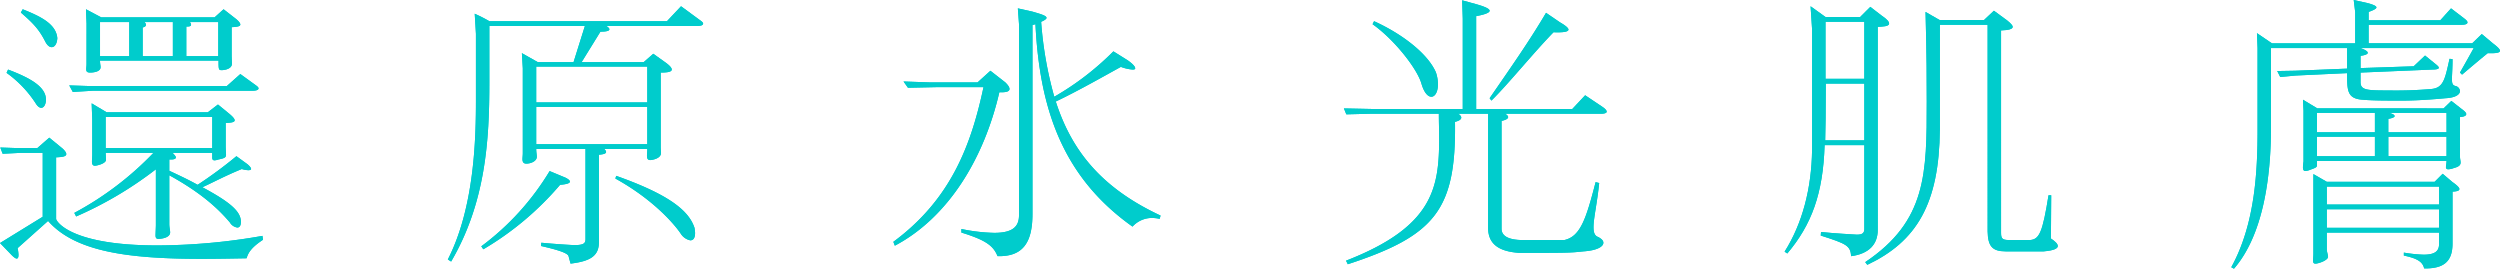 <svg xmlns="http://www.w3.org/2000/svg" width="504.847" height="54.263" viewBox="0 0 504.847 54.263">
  <g id="Group_5014" data-name="Group 5014" transform="translate(0)">
    <path id="Path_1971" data-name="Path 1971" d="M.452,28.548l3.436.115H7.936l2.41-2.106,2.647,2.167c.546.486.789.9.789,1.147,0,.486-.722.6-2.052.662v12.42c-.067.243,2.41,5.366,20.433,5.366a124.215,124.215,0,0,0,21.228-1.924l.115.783c-2.289,1.505-3,2.592-3.308,3.739-3.132.055-6.149.115-8.984.115-15.194,0-25.684-1.505-31.111-7.655L3.954,48.865a7.543,7.543,0,0,1,.176,1.323c0,.425-.055.783-.364.783-.243,0-.656-.3-1.323-1.02L.4,47.839l8.62-5.305V29.628H4.555L.931,29.81Zm1.572-15.74c4.456,1.688,7.6,3.436,7.655,6.034,0,.9-.364,1.688-.965,1.688-.3,0-.722-.243-1.147-.965A22.873,22.873,0,0,0,1.72,13.475ZM4.98.63c3.612,1.445,6.75,2.956,6.993,5.846-.067,1.147-.546,1.809-1.147,1.809-.425,0-.911-.358-1.323-1.2C8.234,4.612,7.032,3.4,4.61,1.292Zm9.4,15.376,3.794.121H46.216l2.713-2.416,3.078,2.234c.425.3.595.48.595.662,0,.364-.595.48-1.317.48h-32.2L15.1,17.33Zm4.644,6.811-.121-3.193,3.017,1.809H42.361l2.052-1.572,2.282,1.87c.728.607,1.087,1.026,1.087,1.329,0,.358-.6.48-1.809.54v4.826c0,.237.067,1.323.067,1.566,0,.54-.249.722-1.505.965a2.729,2.729,0,0,1-.8.182c-.413,0-.48-.243-.48-.607v-.9H35.241c.425.425.668.728.668.9,0,.3-.358.486-1.323.425v2.289c2.592,1.208,3.849,1.809,5.718,2.835A87.713,87.713,0,0,0,48.14,30.3l2.234,1.627c.425.358.728.722.728.965,0,.121-.188.237-.546.237a4.683,4.683,0,0,1-1.329-.237c-3.254,1.323-5.967,2.774-7.958,3.679,5.609,3.011,7.776,4.881,7.776,6.993,0,.783-.291,1.141-.722,1.141a2.063,2.063,0,0,1-1.5-1.02c-2.653-3.138-6.21-6.21-12.238-9.53v9.828c0,.722.17,1.269.17,1.688,0,1.269-2.282,1.329-2.349,1.329-.473,0-.6-.243-.6-.722,0-.3.067-1.748.067-2.052V32.949a75.8,75.8,0,0,1-16.1,9.524l-.37-.722A63.636,63.636,0,0,0,31.386,29.628H21.734c0,.182.067,1.208.067,1.39,0,.783-1.87,1.208-2.234,1.208-.48,0-.6-.364-.6-.85,0-.419.061-.959.061-1.445ZM17.874,3.526,17.758.63,20.83,2.257h22.91L45.548.63l2.477,1.93c.6.48.9.9.9,1.147,0,.358-.546.48-1.748.54v5.785c0,.243.055,1.329.055,1.572,0,1.263-1.985,1.323-2.046,1.323-.656,0-.656-.182-.656-1.93H20.593c0,.607.115,1.026.115,1.329,0,.965-1.56,1.087-2.1,1.087-.674,0-.8-.243-.8-.728,0-.237.061-.6.061-1.02Zm2.72,6.568h5.9V3.222h-5.9Zm1.141,18.569H43.26V22.392H21.734ZM29.571,3.222a.824.824,0,0,1,.3.54c0,.364-.419.486-.662.546v5.785h6.095V3.222Zm9.172,0a.969.969,0,0,1,.237.54c0,.3-.358.364-.959.364v5.967h6.453V3.222Z" transform="translate(-0.397 1.24)" fill="#0cc"/>
    <path id="Path_1972" data-name="Path 1972" d="M.452,28.548l3.436.115H7.936l2.41-2.106,2.647,2.167c.546.486.789.9.789,1.147,0,.486-.722.6-2.052.662v12.42c-.067.243,2.41,5.366,20.433,5.366a124.215,124.215,0,0,0,21.228-1.924l.115.783c-2.289,1.505-3,2.592-3.308,3.739-3.132.055-6.149.115-8.984.115-15.194,0-25.684-1.505-31.111-7.655L3.954,48.865a7.543,7.543,0,0,1,.176,1.323c0,.425-.055.783-.364.783-.243,0-.656-.3-1.323-1.02L.4,47.839l8.62-5.305V29.628H4.555L.931,29.81Zm1.572-15.74c4.456,1.688,7.6,3.436,7.655,6.034,0,.9-.364,1.688-.965,1.688-.3,0-.722-.243-1.147-.965A22.873,22.873,0,0,0,1.72,13.475ZM4.98.63c3.612,1.445,6.75,2.956,6.993,5.846-.067,1.147-.546,1.809-1.147,1.809-.425,0-.911-.358-1.323-1.2C8.234,4.612,7.032,3.4,4.61,1.292Zm9.4,15.376,3.794.121H46.216l2.713-2.416,3.078,2.234c.425.3.595.48.595.662,0,.364-.595.48-1.317.48h-32.2L15.1,17.33Zm4.644,6.811-.121-3.193,3.017,1.809H42.361l2.052-1.572,2.282,1.87c.728.607,1.087,1.026,1.087,1.329,0,.358-.6.48-1.809.54v4.826c0,.237.067,1.323.067,1.566,0,.54-.249.722-1.505.965a2.729,2.729,0,0,1-.8.182c-.413,0-.48-.243-.48-.607v-.9H35.241c.425.425.668.728.668.9,0,.3-.358.486-1.323.425v2.289c2.592,1.208,3.849,1.809,5.718,2.835A87.713,87.713,0,0,0,48.14,30.3l2.234,1.627c.425.358.728.722.728.965,0,.121-.188.237-.546.237a4.683,4.683,0,0,1-1.329-.237c-3.254,1.323-5.967,2.774-7.958,3.679,5.609,3.011,7.776,4.881,7.776,6.993,0,.783-.291,1.141-.722,1.141a2.063,2.063,0,0,1-1.5-1.02c-2.653-3.138-6.21-6.21-12.238-9.53v9.828c0,.722.17,1.269.17,1.688,0,1.269-2.282,1.329-2.349,1.329-.473,0-.6-.243-.6-.722,0-.3.067-1.748.067-2.052V32.949a75.8,75.8,0,0,1-16.1,9.524l-.37-.722A63.636,63.636,0,0,0,31.386,29.628H21.734c0,.182.067,1.208.067,1.39,0,.783-1.87,1.208-2.234,1.208-.48,0-.6-.364-.6-.85,0-.419.061-.959.061-1.445ZM17.874,3.526,17.758.63,20.83,2.257h22.91L45.548.63l2.477,1.93c.6.48.9.9.9,1.147,0,.358-.546.48-1.748.54v5.785c0,.243.055,1.329.055,1.572,0,1.263-1.985,1.323-2.046,1.323-.656,0-.656-.182-.656-1.93H20.593c0,.607.115,1.026.115,1.329,0,.965-1.56,1.087-2.1,1.087-.674,0-.8-.243-.8-.728,0-.237.061-.6.061-1.02Zm2.72,6.568h5.9V3.222h-5.9Zm1.141,18.569H43.26V22.392H21.734ZM29.571,3.222a.824.824,0,0,1,.3.54c0,.364-.419.486-.662.546v5.785h6.095V3.222Zm9.172,0a.969.969,0,0,1,.237.54c0,.3-.358.364-.959.364v5.967h6.453V3.222Z" transform="translate(-0.397 1.24)" fill="#0cc"/>
    <path id="Path_1973" data-name="Path 1973" d="M30.428,13.071,30.246,10l3.2,1.809h7.236l2.289-7.3H23.678V16.028c0,11.455-.722,24.118-7.722,36.058l-.662-.425c5.427-10.611,5.67-24.779,5.67-32.076V6.078l-.243-4.037a30.337,30.337,0,0,1,2.956,1.505h35.87L62.383.53l3.861,2.835c.419.3.6.486.6.668,0,.358-.54.48-1.263.48H47.31c.364.243.607.48.607.662,0,.3-.486.486-1.809.486l-3.8,6.149H54.849l1.93-1.688,2.531,1.809c.9.662,1.2,1.087,1.2,1.384,0,.6-1.505.6-2.228.6v14.9c0,.6.061,1.026.061,1.323,0,1.208-1.93,1.451-2.173,1.451-.54,0-.662-.364-.662-.9,0-.364.061-.783.061-1.329H46.891c.237.243.358.425.358.6,0,.3-.48.486-1.445.546V48.285C45.744,51,44,52.025,40.074,52.5l-.419-1.566c-.3-.662-2.653-1.329-5.548-1.991l.061-.662c2.471.243,6.089.48,6.75.48,1.87,0,2.112-.419,2.173-1.081V29.352H33.142c0,.662.121,1.208.121,1.566,0,.9-1.208,1.39-2.112,1.39-.662,0-.783-.425-.783-.9,0-.364.061-.783.061-1.208ZM22.051,49.008a52.965,52.965,0,0,0,13.8-15.194l3.193,1.329c.486.237.9.54.9.783,0,.3-.48.54-1.985.662a60.987,60.987,0,0,1-15.5,13.021ZM33.142,19.949h22.43V12.713H33.142Zm0,8.438h22.43V20.847H33.142ZM49.3,34.779C59.493,38.4,63.894,41.59,65.1,45.269a6.687,6.687,0,0,1,.121,1.026c0,1.026-.358,1.505-.965,1.505a2.977,2.977,0,0,1-1.87-1.263c-1.263-1.93-5.6-6.993-13.264-11.218Z" transform="translate(75.142 0.733)" fill="#0cc"/>
    <path id="Path_1974" data-name="Path 1974" d="M30.428,13.071,30.246,10l3.2,1.809h7.236l2.289-7.3H23.678V16.028c0,11.455-.722,24.118-7.722,36.058l-.662-.425c5.427-10.611,5.67-24.779,5.67-32.076V6.078l-.243-4.037a30.337,30.337,0,0,1,2.956,1.505h35.87L62.383.53l3.861,2.835c.419.3.6.486.6.668,0,.358-.54.48-1.263.48H47.31c.364.243.607.48.607.662,0,.3-.486.486-1.809.486l-3.8,6.149H54.849l1.93-1.688,2.531,1.809c.9.662,1.2,1.087,1.2,1.384,0,.6-1.505.6-2.228.6v14.9c0,.6.061,1.026.061,1.323,0,1.208-1.93,1.451-2.173,1.451-.54,0-.662-.364-.662-.9,0-.364.061-.783.061-1.329H46.891c.237.243.358.425.358.6,0,.3-.48.486-1.445.546V48.285C45.744,51,44,52.025,40.074,52.5l-.419-1.566c-.3-.662-2.653-1.329-5.548-1.991l.061-.662c2.471.243,6.089.48,6.75.48,1.87,0,2.112-.419,2.173-1.081V29.352H33.142c0,.662.121,1.208.121,1.566,0,.9-1.208,1.39-2.112,1.39-.662,0-.783-.425-.783-.9,0-.364.061-.783.061-1.208ZM22.051,49.008a52.965,52.965,0,0,0,13.8-15.194l3.193,1.329c.486.237.9.54.9.783,0,.3-.48.54-1.985.662a60.987,60.987,0,0,1-15.5,13.021ZM33.142,19.949h22.43V12.713H33.142Zm0,8.438h22.43V20.847H33.142ZM49.3,34.779C59.493,38.4,63.894,41.59,65.1,45.269a6.687,6.687,0,0,1,.121,1.026c0,1.026-.358,1.505-.965,1.505a2.977,2.977,0,0,1-1.87-1.263c-1.263-1.93-5.6-6.993-13.264-11.218Z" transform="translate(75.142 0.733)" fill="#0cc"/>
    <path id="Path_1975" data-name="Path 1975" d="M47.119,15.551,49.711,13.2l3.011,2.349c.546.54.844.965.844,1.329,0,.48-.6.722-2.046.662-3.078,13.264-10.192,25.2-21.107,30.989l-.3-.783c11.692-8.62,15.734-19.656,18.205-31.232H38.675l-5.609.121-.9-1.269,5.245.182ZM58.21,1.262c1.87.54,2.835.844,2.835,1.269,0,.176-.364.48-1.087.783a76.2,76.2,0,0,0,2.653,15.133,56.521,56.521,0,0,0,11.94-9.166L77.44,11.09c1.026.722,1.512,1.269,1.512,1.627,0,.182-.182.243-.546.243a8.74,8.74,0,0,1-2.349-.54c-3.193,1.748-8.681,4.881-13.142,6.993,3.254,10.125,9.4,17.543,21.161,23.031l-.182.662a7.763,7.763,0,0,0-1.566-.182,5.329,5.329,0,0,0-3.921,1.748c-14.107-10-18.751-23.753-19.6-40.878l-.6.182V42.139c0,5.906-2.052,8.62-7.054,8.5-.844-2.112-2.41-3.26-7.3-4.765v-.722a35.843,35.843,0,0,0,6.635.783c3.739,0,5-1.269,5-3.557V3.793L55.253.6Z" transform="translate(150.289 1.088)" fill="#0cc"/>
    <path id="Path_1976" data-name="Path 1976" d="M47.119,15.551,49.711,13.2l3.011,2.349c.546.54.844.965.844,1.329,0,.48-.6.722-2.046.662-3.078,13.264-10.192,25.2-21.107,30.989l-.3-.783c11.692-8.62,15.734-19.656,18.205-31.232H38.675l-5.609.121-.9-1.269,5.245.182ZM58.21,1.262c1.87.54,2.835.844,2.835,1.269,0,.176-.364.48-1.087.783a76.2,76.2,0,0,0,2.653,15.133,56.521,56.521,0,0,0,11.94-9.166L77.44,11.09c1.026.722,1.512,1.269,1.512,1.627,0,.182-.182.243-.546.243a8.74,8.74,0,0,1-2.349-.54c-3.193,1.748-8.681,4.881-13.142,6.993,3.254,10.125,9.4,17.543,21.161,23.031l-.182.662a7.763,7.763,0,0,0-1.566-.182,5.329,5.329,0,0,0-3.921,1.748c-14.107-10-18.751-23.753-19.6-40.878l-.6.182V42.139c0,5.906-2.052,8.62-7.054,8.5-.844-2.112-2.41-3.26-7.3-4.765v-.722a35.843,35.843,0,0,0,6.635.783c3.739,0,5-1.269,5-3.557V3.793L55.253.6Z" transform="translate(150.289 1.088)" fill="#0cc"/>
    <path id="Path_1977" data-name="Path 1977" d="M77.659,23.242c.425.243.607.486.607.668,0,.358-.546.6-1.329.783V46.455c0,1.688,1.809,2.355,4.826,2.295H89.6c3.254-.722,4.4-4.225,6.331-11.7l.722.182c-.419,4.158-1.147,7.114-1.147,8.923,0,1.081.243,1.748.965,1.985.668.364,1.026.722,1.026,1.147,0,.783-1.263,1.566-4.037,1.748-2.653.3-3.557.3-12.966.3-4.462-.3-6.271-2.052-6.271-5.069V23.242H68.2c.425.3.6.546.6.783,0,.364-.48.668-1.263.85.243,17.725-3.982,22.97-21.647,28.755l-.358-.722C63.072,46.1,64.335,38.26,64.335,28.25c0-1.627-.061-3.26-.061-5.008H50.409l-4.82.121-.486-1.2,5.609.115H69.1V4.011L68.979.332l2.835.783c1.93.546,2.713.965,2.713,1.329,0,.419-1.087.783-2.713,1.087V22.276H91.227l2.592-2.768,3.5,2.349c.607.419.844.722.844.965,0,.3-.54.419-1.141.419ZM51.193,4.551C56.68,7.028,61.986,11,63.673,14.864a7.761,7.761,0,0,1,.425,2.41c0,1.566-.607,2.531-1.329,2.531s-1.505-.844-2.046-2.774c-.965-3.072-5.488-8.8-9.834-11.874Zm37.563.243c1.147.662,1.688,1.147,1.688,1.445,0,.486-1.147.607-3.017.546-4.1,4.219-9.221,10.55-12.535,13.8l-.364-.48c4.28-6.21,8.019-11.515,11.394-17.246Z" transform="translate(226.284 -0.271)" fill="#0cc"/>
    <path id="Path_1978" data-name="Path 1978" d="M77.659,23.242c.425.243.607.486.607.668,0,.358-.546.6-1.329.783V46.455c0,1.688,1.809,2.355,4.826,2.295H89.6c3.254-.722,4.4-4.225,6.331-11.7l.722.182c-.419,4.158-1.147,7.114-1.147,8.923,0,1.081.243,1.748.965,1.985.668.364,1.026.722,1.026,1.147,0,.783-1.263,1.566-4.037,1.748-2.653.3-3.557.3-12.966.3-4.462-.3-6.271-2.052-6.271-5.069V23.242H68.2c.425.3.6.546.6.783,0,.364-.48.668-1.263.85.243,17.725-3.982,22.97-21.647,28.755l-.358-.722C63.072,46.1,64.335,38.26,64.335,28.25c0-1.627-.061-3.26-.061-5.008H50.409l-4.82.121-.486-1.2,5.609.115H69.1V4.011L68.979.332l2.835.783c1.93.546,2.713.965,2.713,1.329,0,.419-1.087.783-2.713,1.087V22.276H91.227l2.592-2.768,3.5,2.349c.607.419.844.722.844.965,0,.3-.54.419-1.141.419ZM51.193,4.551C56.68,7.028,61.986,11,63.673,14.864a7.761,7.761,0,0,1,.425,2.41c0,1.566-.607,2.531-1.329,2.531s-1.505-.844-2.046-2.774c-.965-3.072-5.488-8.8-9.834-11.874Zm37.563.243c1.147.662,1.688,1.147,1.688,1.445,0,.486-1.147.607-3.017.546-4.1,4.219-9.221,10.55-12.535,13.8l-.364-.48c4.28-6.21,8.019-11.515,11.394-17.246Z" transform="translate(226.284 -0.271)" fill="#0cc"/>
    <path id="Path_1979" data-name="Path 1979" d="M65.312,5.174,65.009.53,68.026,2.7h6.993L77.071.651,79.42,2.46c1.087.722,1.445,1.208,1.445,1.566,0,.607-1.384.607-2.289.668V45.687c0,2.956-1.809,4.826-5.366,5.312-.182-2.112-.844-2.477-6.149-4.164l.061-.722c2.106.243,7.054.54,7.236.54,1.087,0,1.445-.3,1.505-1.026V28.569H67.844c-.3,9.828-2.653,16.1-7.533,21.884l-.546-.364c3.618-5.724,5.427-12.778,5.548-20.439Zm10.55,10.975H68.086c0,5.724-.061,9.464-.121,11.455h7.9Zm-7.837-.965h7.837V3.668H68.026ZM91.057,3.3h8.984l1.991-1.87,2.713,1.991c.662.54,1.08.965,1.08,1.269,0,.419-.722.662-2.349.722V46.173c0,1.147.121,1.566,1.566,1.566h4.34c1.809-.182,2.477-1.505,3.679-9.045h.546l-.061,8.741c.722.486,1.384,1.026,1.384,1.512s-.722.9-2.835,1.081h-7.715c-2.713,0-3.557-1.081-3.618-4.037V4.269H91.117v21.1C91,40.443,86.413,48.043,76.464,52.747l-.419-.546c12.42-8.316,12.42-17.968,12.42-32.379,0-4.577,0-9.16-.243-18.144Z" transform="translate(300.615 0.733)" fill="#0cc"/>
    <path id="Path_1980" data-name="Path 1980" d="M65.312,5.174,65.009.53,68.026,2.7h6.993L77.071.651,79.42,2.46c1.087.722,1.445,1.208,1.445,1.566,0,.607-1.384.607-2.289.668V45.687c0,2.956-1.809,4.826-5.366,5.312-.182-2.112-.844-2.477-6.149-4.164l.061-.722c2.106.243,7.054.54,7.236.54,1.087,0,1.445-.3,1.505-1.026V28.569H67.844c-.3,9.828-2.653,16.1-7.533,21.884l-.546-.364c3.618-5.724,5.427-12.778,5.548-20.439Zm10.55,10.975H68.086c0,5.724-.061,9.464-.121,11.455h7.9Zm-7.837-.965h7.837V3.668H68.026ZM91.057,3.3h8.984l1.991-1.87,2.713,1.991c.662.54,1.08.965,1.08,1.269,0,.419-.722.662-2.349.722V46.173c0,1.147.121,1.566,1.566,1.566h4.34c1.809-.182,2.477-1.505,3.679-9.045h.546l-.061,8.741c.722.486,1.384,1.026,1.384,1.512s-.722.9-2.835,1.081h-7.715c-2.713,0-3.557-1.081-3.618-4.037V4.269H91.117v21.1C91,40.443,86.413,48.043,76.464,52.747l-.419-.546c12.42-8.316,12.42-17.968,12.42-32.379,0-4.577,0-9.16-.243-18.144Z" transform="translate(300.615 0.733)" fill="#0cc"/>
    <path id="Path_1981" data-name="Path 1981" d="M102.3.984c1.026.3,1.627.546,1.627.844,0,.243-.546.546-1.566.9V4.419h14.466L119,2.01l2.835,2.173c.358.3.48.48.48.662,0,.364-.54.48-1.2.48H102.359V9.063h20.918l1.93-1.87,2.228,1.87c.965.722,1.451,1.208,1.451,1.512,0,.419-.844.54-2.471.48-1.572,1.269-3.5,2.9-5.19,4.34l-.419-.419c1.026-1.809,2.113-3.739,2.774-4.947H100.727c.965.364,1.451.662,1.451.965,0,.243-.486.48-1.451.6v2.477l10.732-.364,2.295-2.173,2.228,1.809c.364.3.546.486.546.668,0,.237-.486.358-1.329.358l-14.472.607V16.9c0,1.633,1.269,1.688,5.67,1.688a82.314,82.314,0,0,0,8.681-.3c2.416-.243,2.713-2.052,3.618-6.089l.607.061c0,1.924-.121,3.193-.121,4.037s.121,1.269.722,1.39a1.144,1.144,0,0,1,.9,1.02c0,.607-.722,1.329-2.9,1.451-2.592.237-5.785.48-8.8.48-3.072,0-5.967,0-8.019-.182-3.072-.237-3.072-1.87-3.072-5.366l-10.374.486-3.132.3-.607-1.208,3.557-.061,10.556-.425V10.028H82.643V25.945c0,10.55-1.688,21.95-7.479,28.64l-.54-.3c4.82-8.741,5.305-19.413,5.305-27.851v-16.4l-.121-3.017,3.017,2.052H99.646V2.793l-.3-2.471Zm15.194,21.222,1.566-1.505,2.471,1.93c.364.3.54.54.54.722,0,.364-.48.546-1.263.607v8.013c0,.425.121.85.121,1.147,0,.486-.243.844-1.39,1.147a3.512,3.512,0,0,1-1.081.243c-.364,0-.486-.182-.486-.425,0-.358.121-.783.121-1.263H91.924v.9c0,.3-.176.48-1.263.838a3.486,3.486,0,0,1-1.026.3c-.425,0-.54-.3-.54-.783a10.357,10.357,0,0,1,.115-1.147V22.691L89.1,20.457l2.889,1.748ZM119.3,37.1c.965.662,1.384,1.141,1.384,1.384,0,.364-.48.486-1.384.54v10.5c0,3.739-1.93,5.063-5.73,5-.3-1.384-1.505-2.052-4.1-2.592v-.6a29.473,29.473,0,0,0,3.976.419c2.41,0,3.138-.783,3.138-2.167V47.288H93.916V50.6c0,.668.243,1.147.243,1.572,0,.722-1.93,1.384-2.531,1.384-.425,0-.486-.243-.486-.662,0-.364.061-.844.061-1.323v-16.1l2.713,1.566h21.768l1.627-1.627ZM91.924,27.032h11.7V23.11h-11.7Zm0,4.826h11.7V27.936h-11.7Zm1.991,9.767h22.667V38.007H93.916Zm0,4.7h22.667V42.584H93.916ZM106.457,23.11c.783.182,1.147.425,1.147.668,0,.182-.425.419-1.269.54v2.713h11.758V23.11Zm-.121,8.747h11.758V27.936H106.336Z" transform="translate(375.96 -0.322)" fill="#0cc"/>
    <path id="Path_1982" data-name="Path 1982" d="M102.3.984c1.026.3,1.627.546,1.627.844,0,.243-.546.546-1.566.9V4.419h14.466L119,2.01l2.835,2.173c.358.3.48.48.48.662,0,.364-.54.48-1.2.48H102.359V9.063h20.918l1.93-1.87,2.228,1.87c.965.722,1.451,1.208,1.451,1.512,0,.419-.844.54-2.471.48-1.572,1.269-3.5,2.9-5.19,4.34l-.419-.419c1.026-1.809,2.113-3.739,2.774-4.947H100.727c.965.364,1.451.662,1.451.965,0,.243-.486.48-1.451.6v2.477l10.732-.364,2.295-2.173,2.228,1.809c.364.3.546.486.546.668,0,.237-.486.358-1.329.358l-14.472.607V16.9c0,1.633,1.269,1.688,5.67,1.688a82.314,82.314,0,0,0,8.681-.3c2.416-.243,2.713-2.052,3.618-6.089l.607.061c0,1.924-.121,3.193-.121,4.037s.121,1.269.722,1.39a1.144,1.144,0,0,1,.9,1.02c0,.607-.722,1.329-2.9,1.451-2.592.237-5.785.48-8.8.48-3.072,0-5.967,0-8.019-.182-3.072-.237-3.072-1.87-3.072-5.366l-10.374.486-3.132.3-.607-1.208,3.557-.061,10.556-.425V10.028H82.643V25.945c0,10.55-1.688,21.95-7.479,28.64l-.54-.3c4.82-8.741,5.305-19.413,5.305-27.851v-16.4l-.121-3.017,3.017,2.052H99.646V2.793l-.3-2.471Zm15.194,21.222,1.566-1.505,2.471,1.93c.364.3.54.54.54.722,0,.364-.48.546-1.263.607v8.013c0,.425.121.85.121,1.147,0,.486-.243.844-1.39,1.147a3.512,3.512,0,0,1-1.081.243c-.364,0-.486-.182-.486-.425,0-.358.121-.783.121-1.263H91.924v.9c0,.3-.176.48-1.263.838a3.486,3.486,0,0,1-1.026.3c-.425,0-.54-.3-.54-.783a10.357,10.357,0,0,1,.115-1.147V22.691L89.1,20.457l2.889,1.748ZM119.3,37.1c.965.662,1.384,1.141,1.384,1.384,0,.364-.48.486-1.384.54v10.5c0,3.739-1.93,5.063-5.73,5-.3-1.384-1.505-2.052-4.1-2.592v-.6a29.473,29.473,0,0,0,3.976.419c2.41,0,3.138-.783,3.138-2.167V47.288H93.916V50.6c0,.668.243,1.147.243,1.572,0,.722-1.93,1.384-2.531,1.384-.425,0-.486-.243-.486-.662,0-.364.061-.844.061-1.323v-16.1l2.713,1.566h21.768l1.627-1.627ZM91.924,27.032h11.7V23.11h-11.7Zm0,4.826h11.7V27.936h-11.7Zm1.991,9.767h22.667V38.007H93.916Zm0,4.7h22.667V42.584H93.916ZM106.457,23.11c.783.182,1.147.425,1.147.668,0,.182-.425.419-1.269.54v2.713h11.758V23.11Zm-.121,8.747h11.758V27.936H106.336Z" transform="translate(375.96 -0.322)" fill="#0cc"/>
  </g>
</svg>
